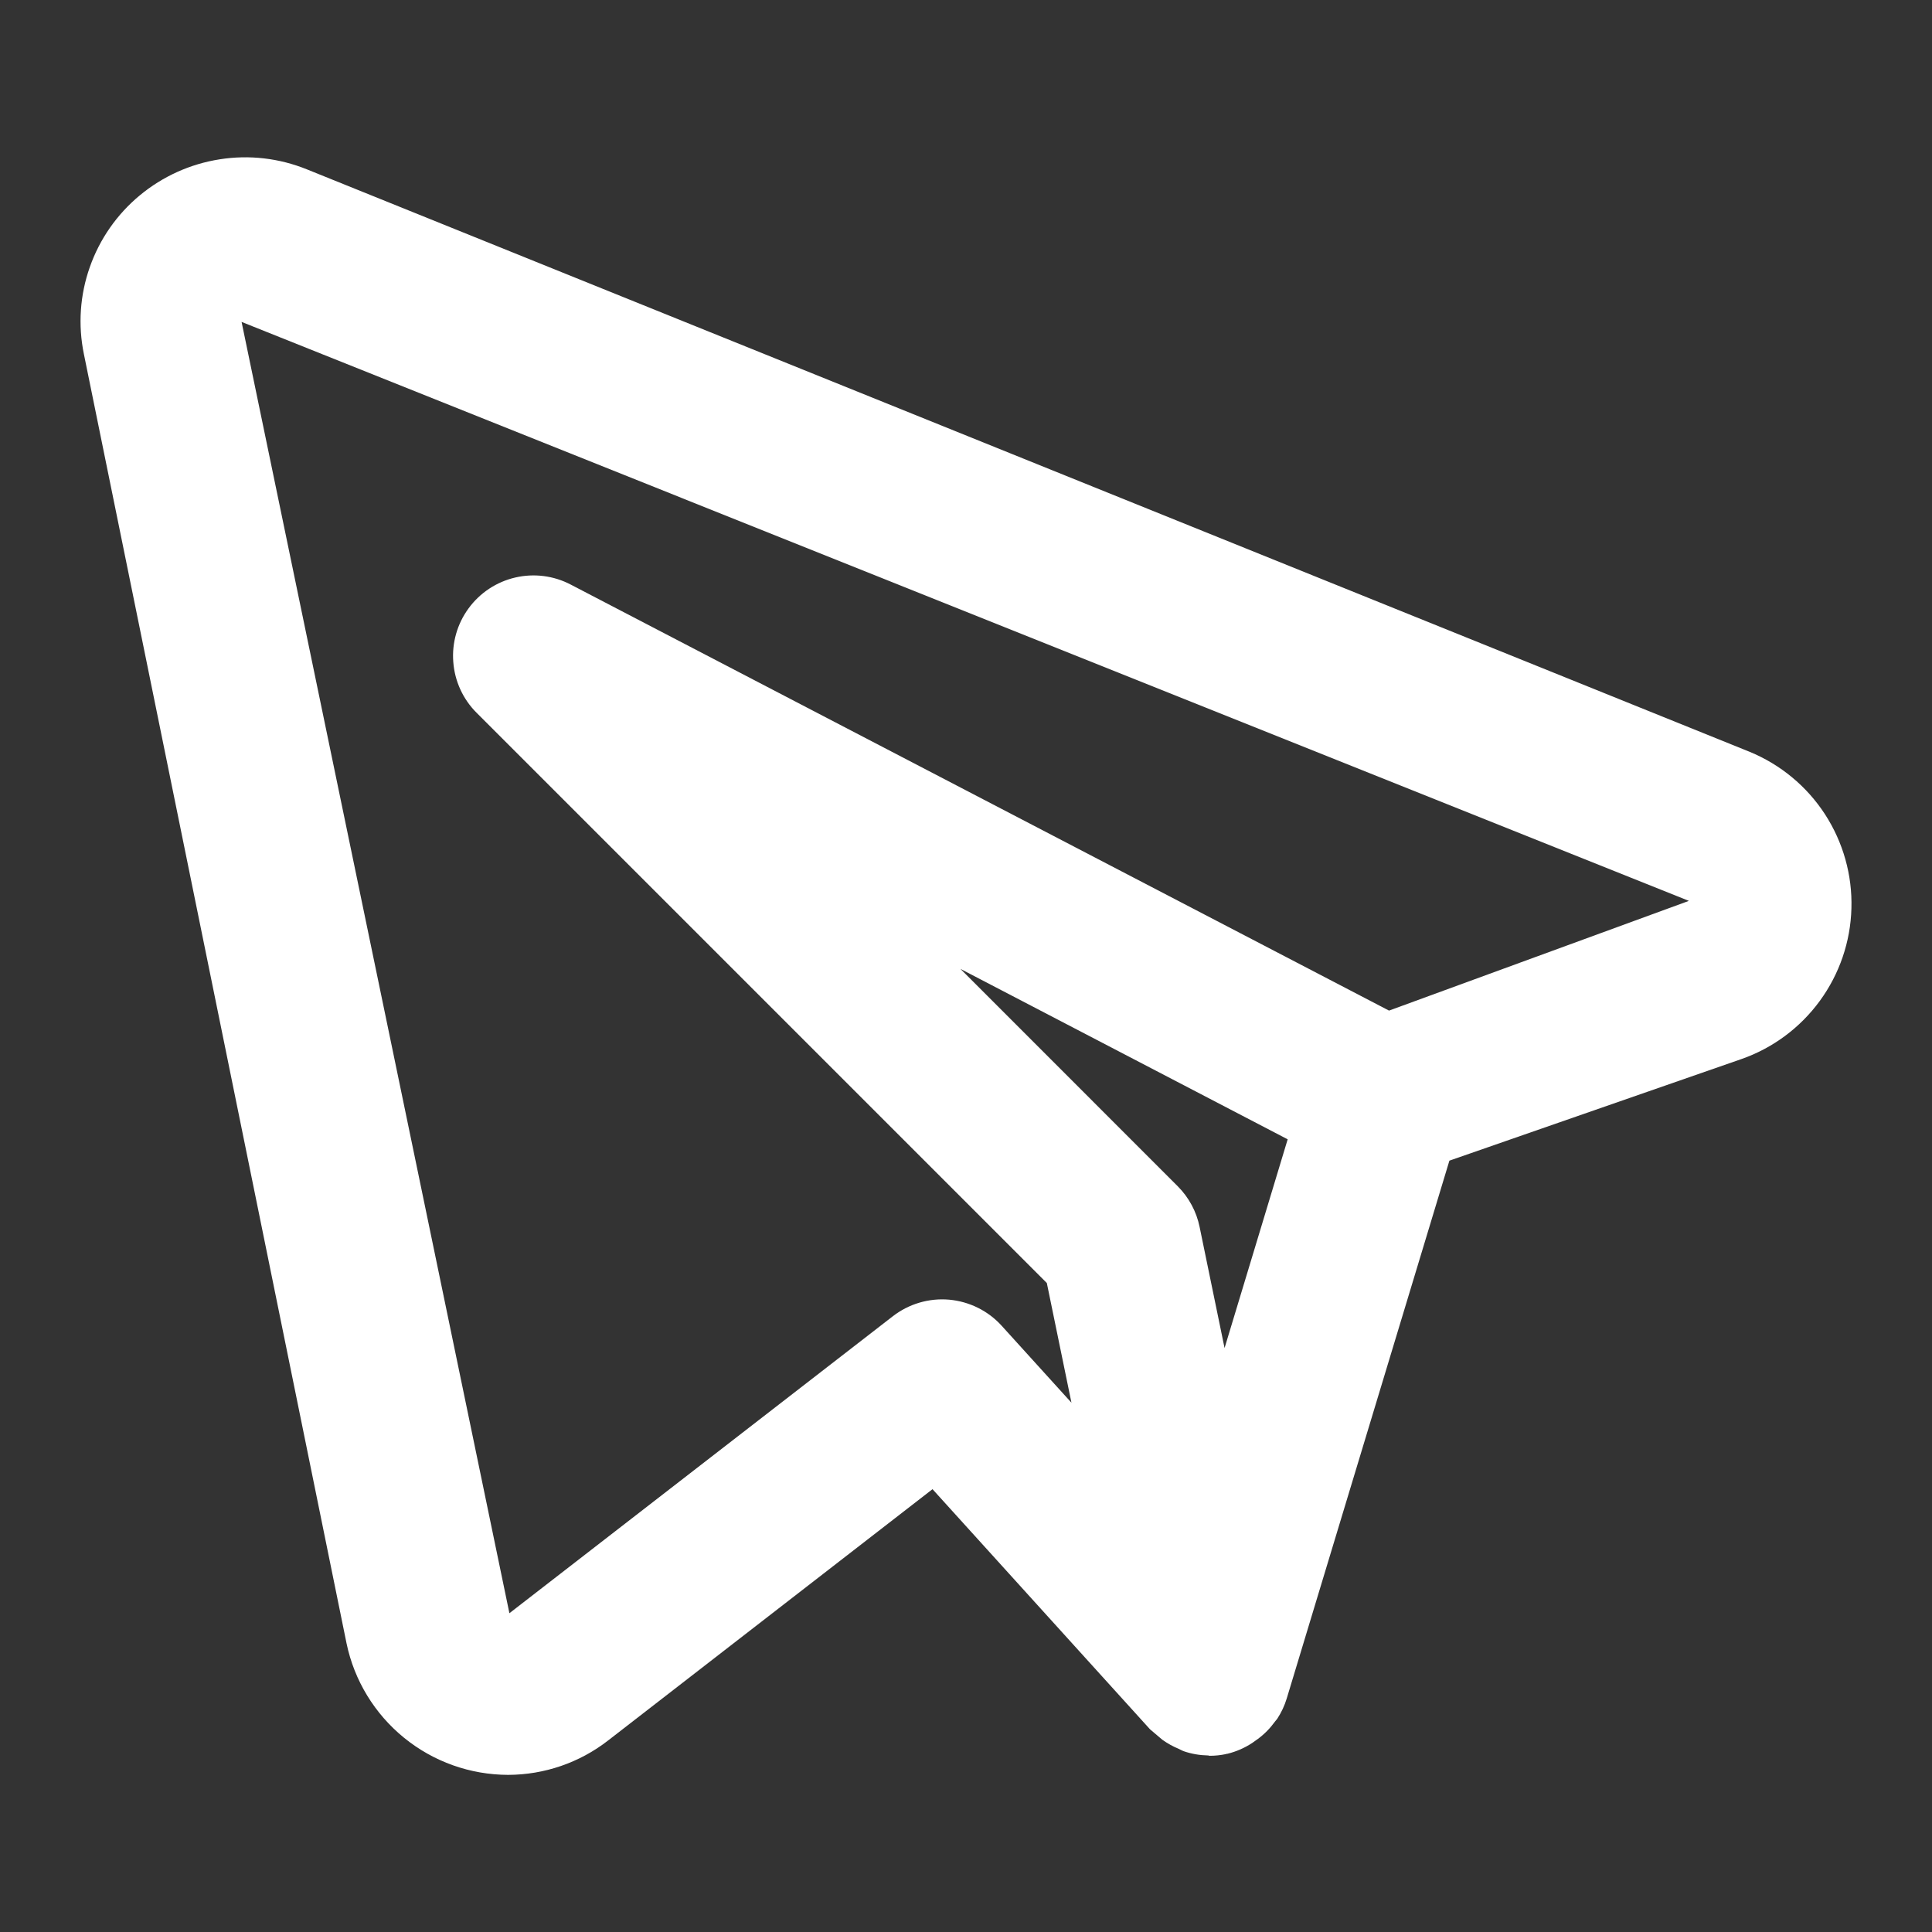 <svg width="24" height="24" viewBox="0 0 24 24" fill="none" xmlns="http://www.w3.org/2000/svg">
<rect x="0" y="0" width="24" height="24" fill="#333333" stroke="none"/>
<path d="M1.735 2.428C2.02 2.191 2.364 2.036 2.73 1.979C3.096 1.921 3.47 1.965 3.813 2.104L21.734 9.339C22.118 9.497 22.444 9.767 22.67 10.114C22.896 10.462 23.011 10.87 22.999 11.284C22.988 11.698 22.851 12.099 22.606 12.434C22.362 12.768 22.021 13.021 21.63 13.157L18.005 14.418L15.984 21.1C15.957 21.189 15.917 21.274 15.866 21.352C15.858 21.364 15.847 21.373 15.839 21.385C15.78 21.467 15.709 21.54 15.628 21.6C15.604 21.618 15.582 21.634 15.558 21.65C15.463 21.713 15.358 21.759 15.247 21.786L15.235 21.787L15.229 21.79C15.162 21.804 15.094 21.811 15.026 21.811C15.02 21.811 15.014 21.807 15.008 21.807C14.905 21.805 14.803 21.788 14.707 21.755C14.684 21.747 14.665 21.735 14.643 21.725C14.57 21.695 14.502 21.657 14.438 21.611C14.388 21.568 14.337 21.525 14.286 21.482L11.584 18.499L7.554 21.621C7.199 21.897 6.762 22.047 6.312 22.048C5.841 22.047 5.385 21.885 5.019 21.587C4.654 21.29 4.401 20.876 4.305 20.415L1.042 4.398C0.968 4.038 0.993 3.664 1.116 3.317C1.238 2.97 1.452 2.663 1.735 2.428ZM14.63 14.736C14.768 14.874 14.863 15.05 14.902 15.242L15.212 16.746L15.996 14.153L11.931 12.036L14.63 14.736ZM6.328 20.04L11.091 16.351C11.29 16.197 11.54 16.123 11.791 16.145C12.042 16.168 12.275 16.283 12.444 16.47L13.31 17.425L13.004 15.938L5.921 8.855C5.752 8.687 5.649 8.463 5.631 8.225C5.612 7.986 5.68 7.749 5.821 7.557C5.962 7.364 6.168 7.228 6.401 7.174C6.634 7.12 6.878 7.151 7.09 7.262L17.255 12.554L20.98 11.191L3.001 3.999L6.328 20.04Z" fill="white"/>
</svg>
